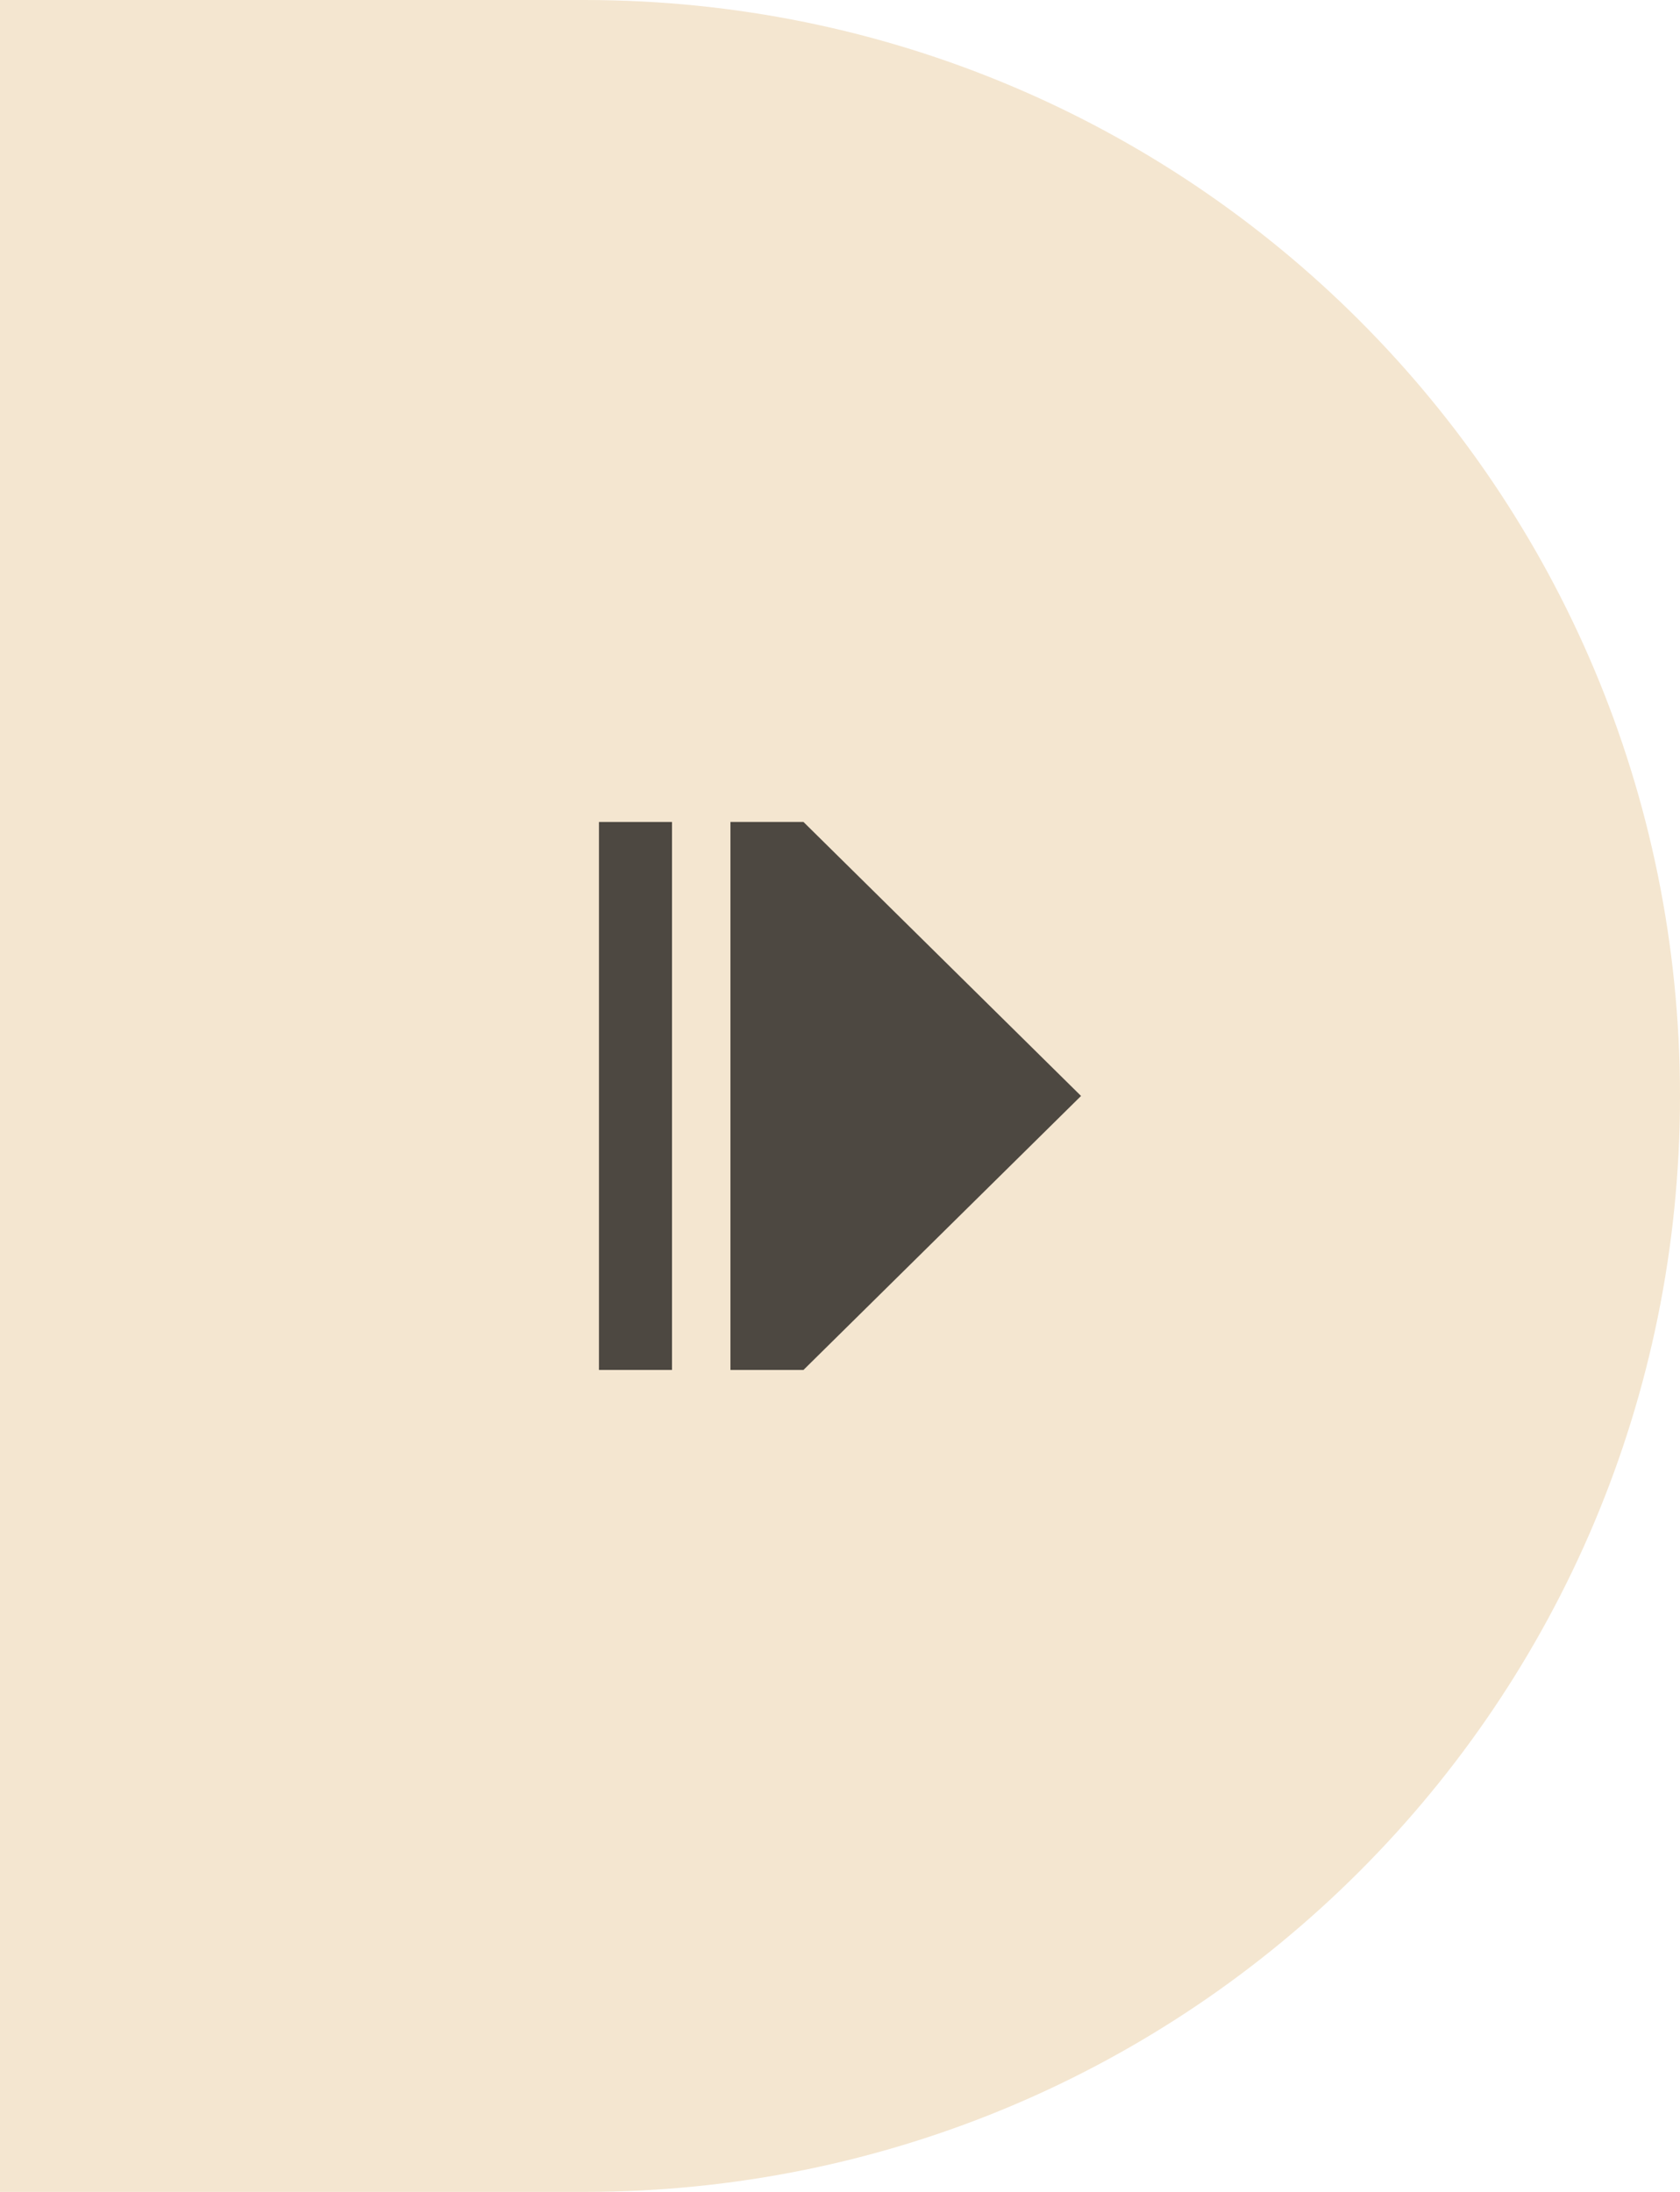 <?xml version="1.0" encoding="utf-8"?>
<!-- Generator: Adobe Illustrator 26.0.1, SVG Export Plug-In . SVG Version: 6.00 Build 0)  -->
<svg version="1.1" baseProfile="tiny" id="Layer_1" xmlns="http://www.w3.org/2000/svg" xmlns:xlink="http://www.w3.org/1999/xlink"
	 x="0px" y="0px" viewBox="0 0 46 60" overflow="visible" xml:space="preserve">
<path fill="#F4E6D0" d="M16,60H0V0h16c16.6,0,30,13.4,30,30v0C46,46.6,32.6,60,16,60z"/>
<g>
	<rect x="16.4" y="22.5" fill="#4D4841" width="2" height="15"/>
	<polygon fill="#4D4841" points="22,37.5 20,37.5 20,22.5 22,22.5 29.6,30 	"/>
</g>
</svg>
